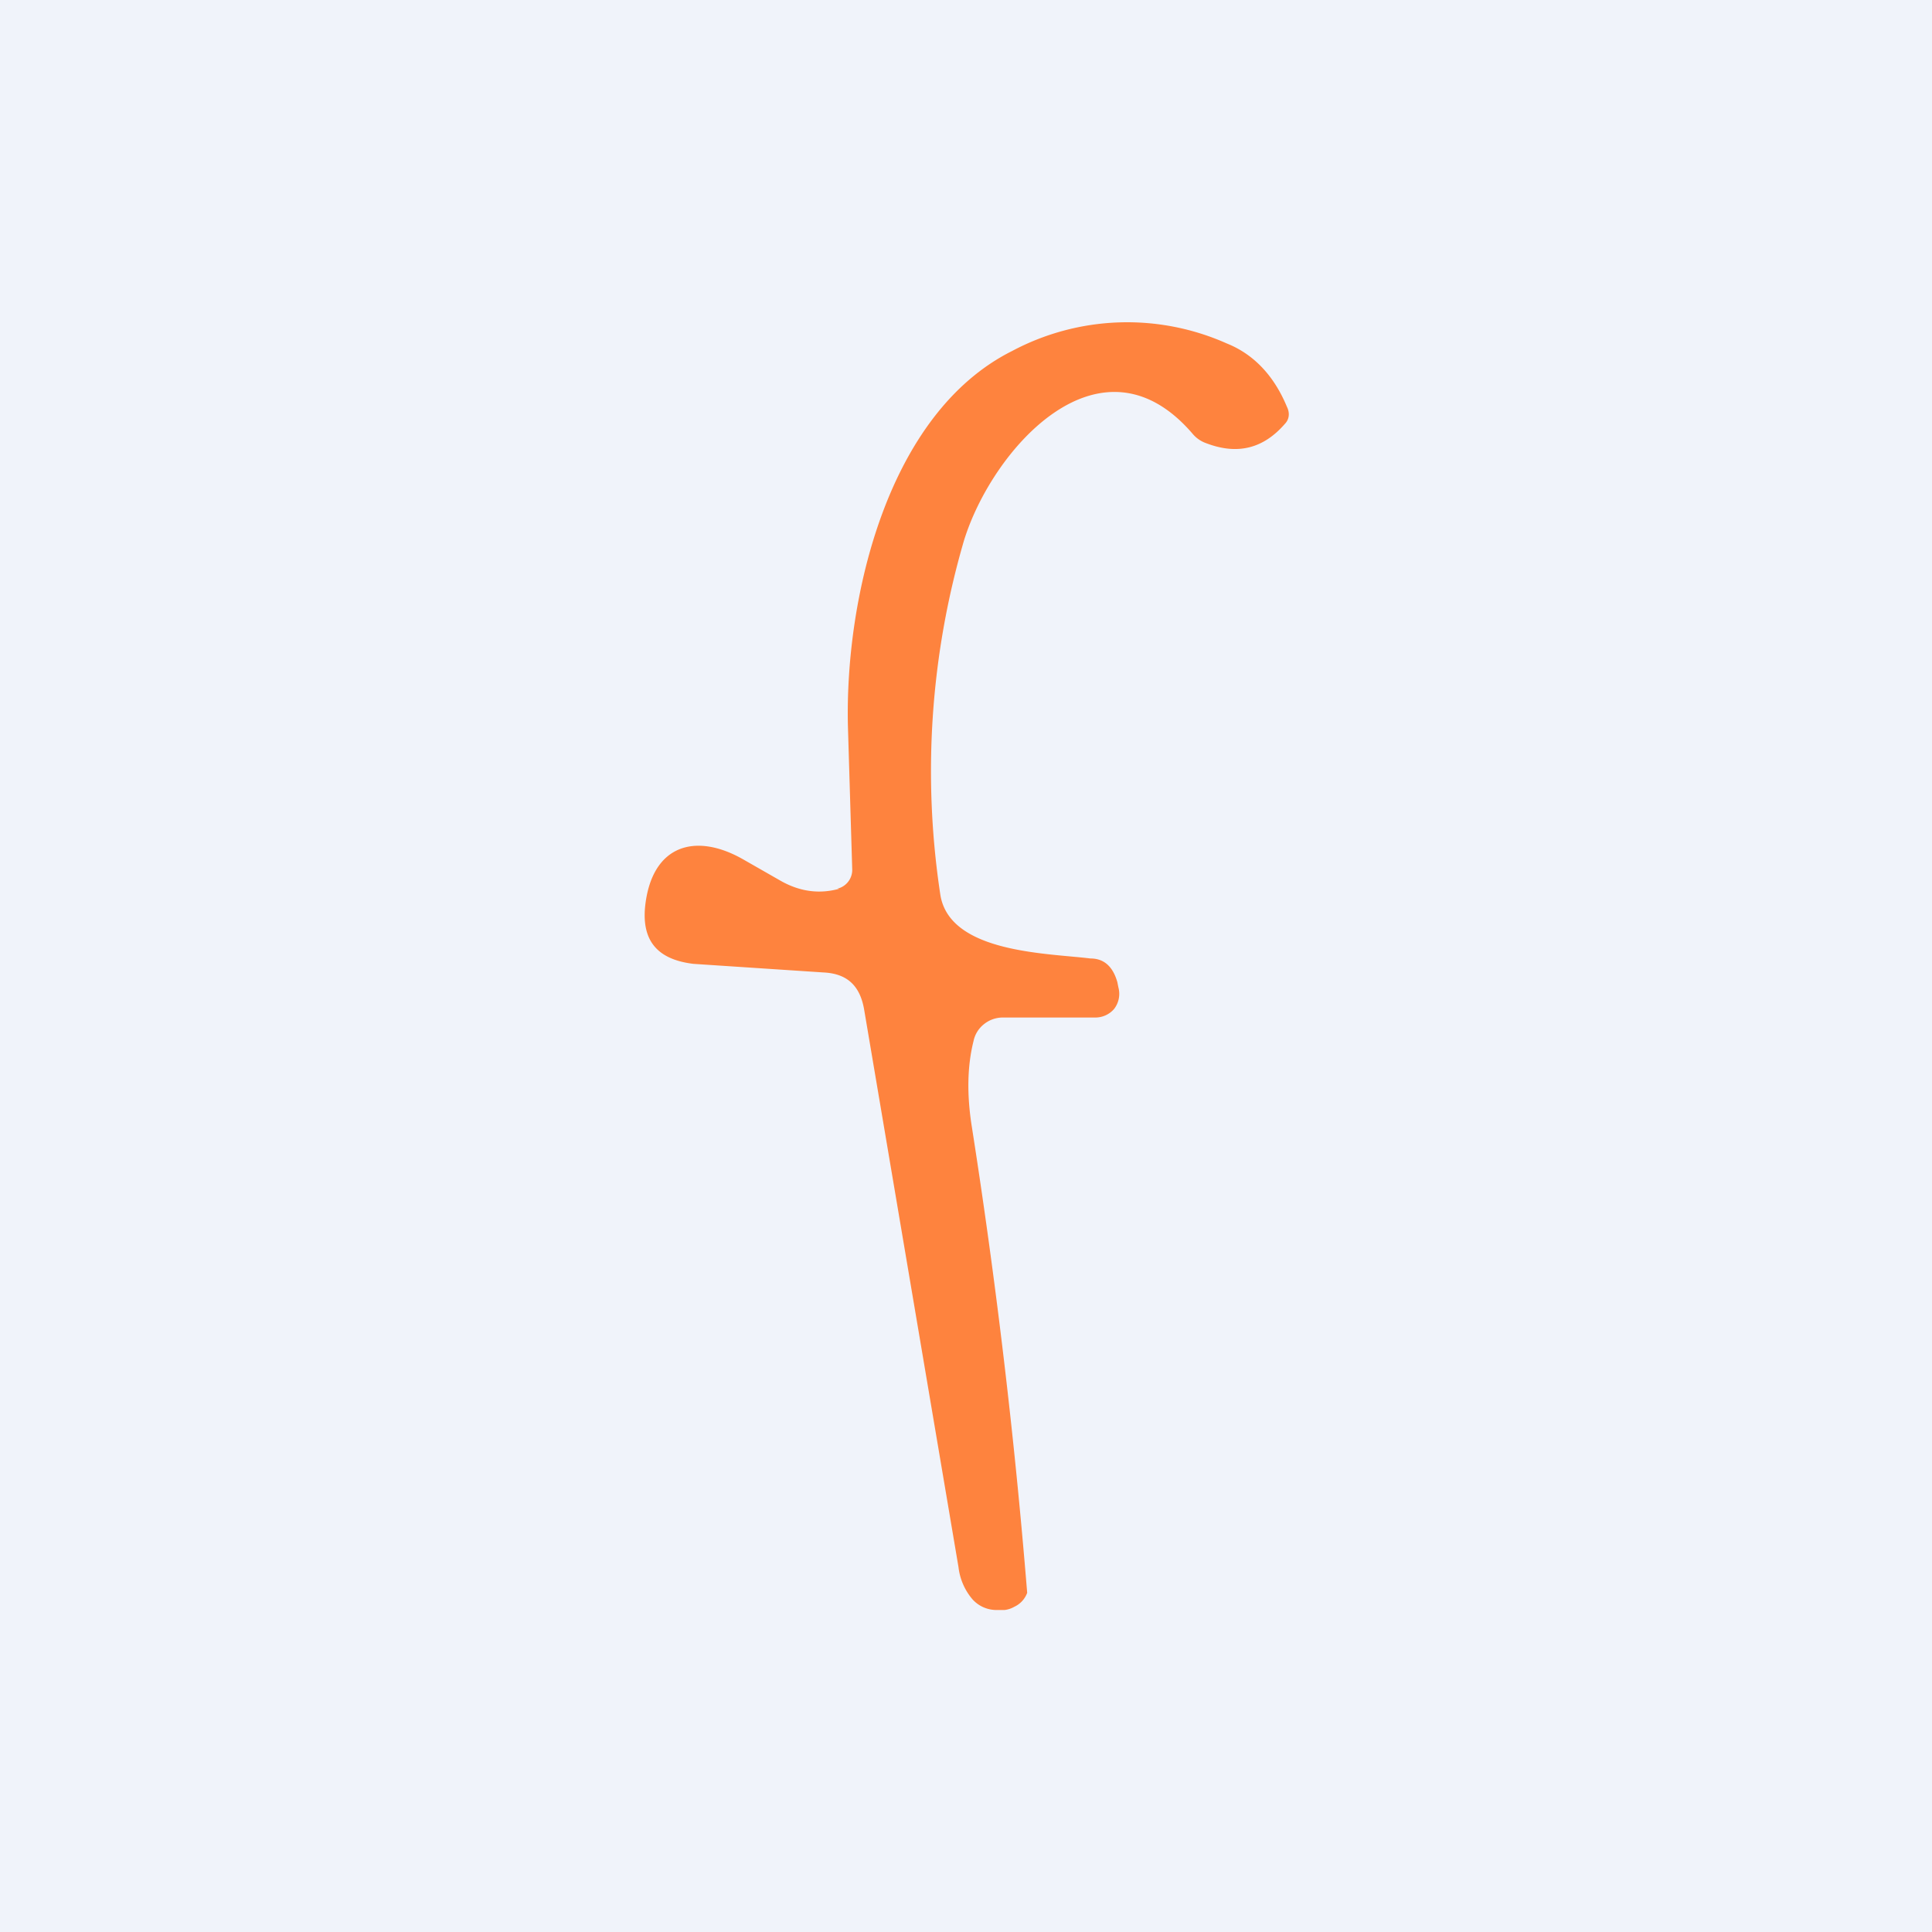 <!-- by TradingView --><svg width="18" height="18" viewBox="0 0 18 18" xmlns="http://www.w3.org/2000/svg"><path fill="#F0F3FA" d="M0 0h18v18H0z"/><path d="M7.8 8.28a.18.18 0 0 0 .14-.18L7.9 6.77c-.03-1.2.37-2.92 1.53-3.5a2.28 2.28 0 0 1 2-.07c.25.1.44.3.56.59.03.06.02.12-.02.16-.2.23-.44.29-.73.18a.29.29 0 0 1-.13-.09c-.86-1-1.87.15-2.13 1a7.66 7.66 0 0 0-.22 3.29c.08.55 1 .55 1.4.6.13 0 .21.08.25.22l.01.05a.23.23 0 0 1-.04.2.23.23 0 0 1-.18.08h-.86a.28.28 0 0 0-.17.06.27.27 0 0 0-.1.16c-.06.24-.06.5-.02.77a58.74 58.74 0 0 1 .52 4.37.23.23 0 0 1-.12.13.24.24 0 0 1-.09.03h-.07a.3.3 0 0 1-.23-.1.56.56 0 0 1-.13-.3l-.88-5.2c-.04-.22-.16-.33-.38-.34l-1.21-.08c-.33-.04-.48-.21-.45-.53.06-.58.47-.7.92-.44l.35.2c.18.1.36.12.54.07Z" fill="#FE833E"/></svg>